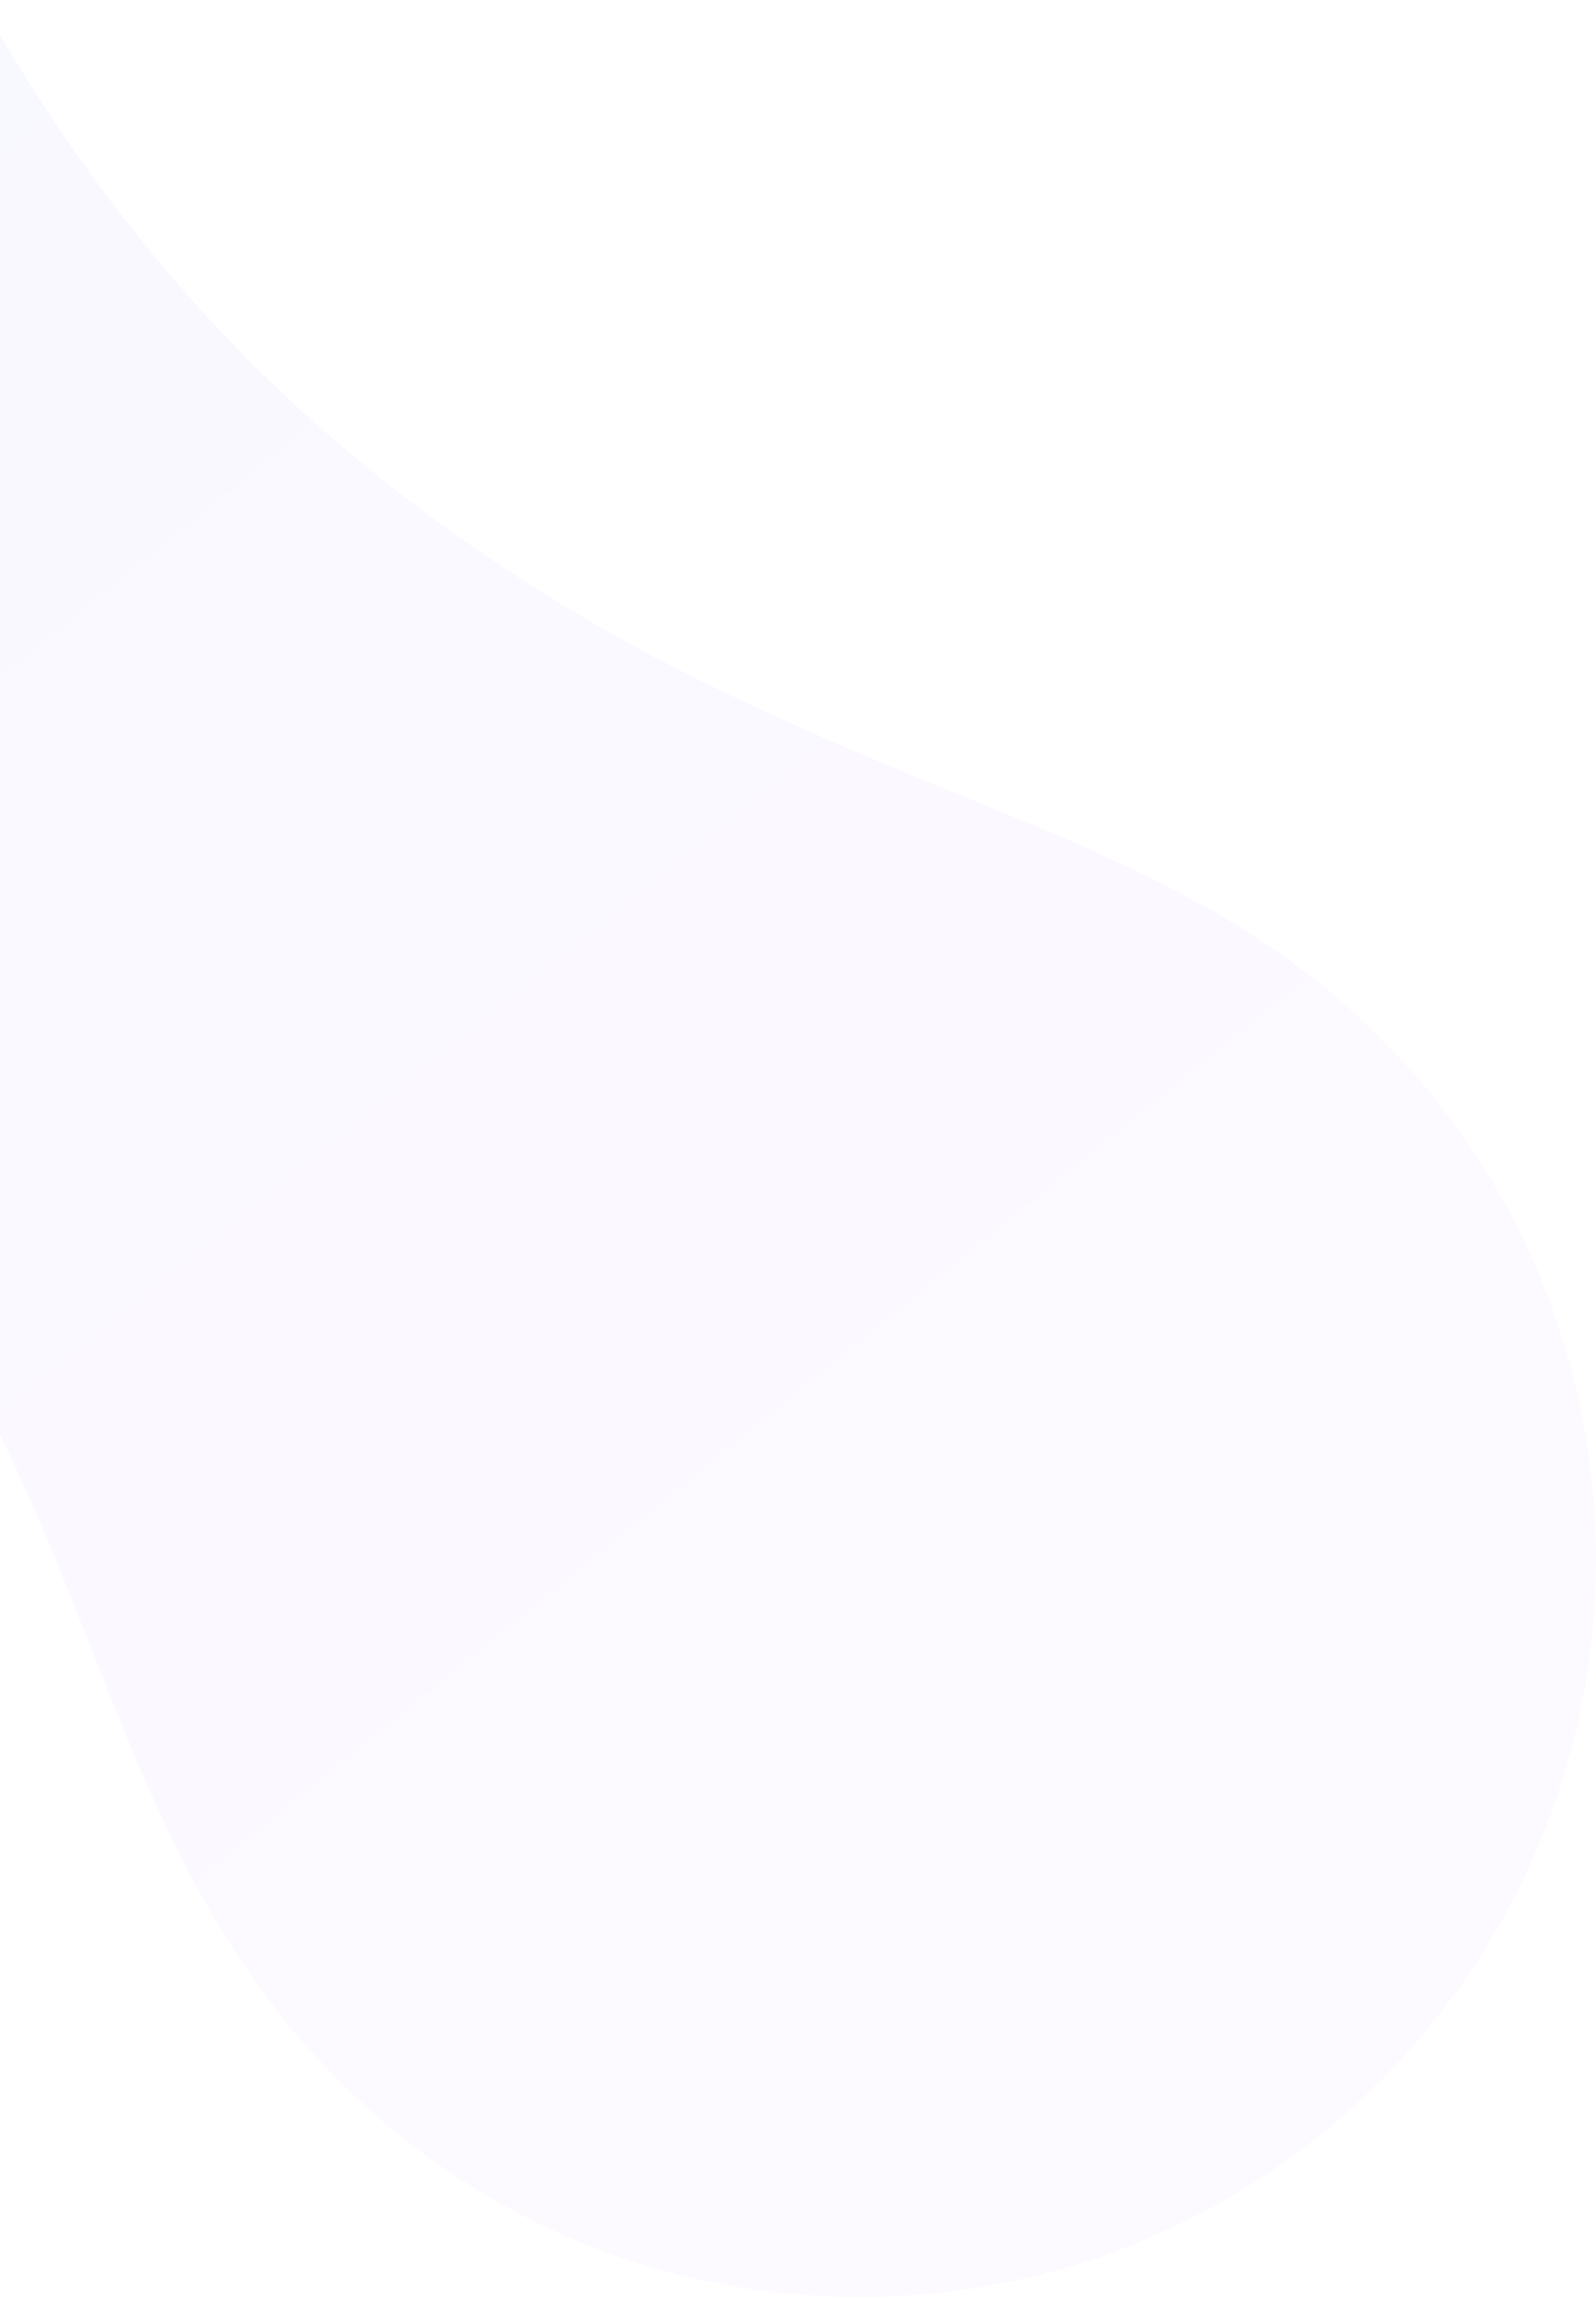 <?xml version="1.0" encoding="UTF-8"?> <svg xmlns="http://www.w3.org/2000/svg" width="401" height="577" viewBox="0 0 401 577" fill="none"> <path d="M-94.258 63.724C-123.587 86.457 -152.188 106.792 -189.294 116.736C-251.972 133.551 -318.8 116.23 -365.458 71.251C-323.622 111.623 -271.693 124.488 -222.137 146.565C-170.245 169.673 -125.008 198.154 -84.5 238.751C-44.011 279.31 -15.56 324.626 7.508 376.608C29.995 427.279 42.913 480.384 85.178 522.704C157.427 595.097 274.576 595.097 346.806 522.723C419.055 450.349 419.074 332.996 346.806 260.641C319.103 232.852 286.484 218.19 251.528 203.884C217.02 189.802 182.643 175.946 150.173 157.145C82.074 117.691 33.622 68.536 -5.129 0.001C-36.814 18.689 -65.358 41.309 -94.258 63.724ZM-367.121 69.641C-367.42 69.341 -367.701 69.061 -368 68.761C-367.701 69.061 -367.42 69.341 -367.121 69.641ZM-366.579 70.165C-366.747 69.997 -366.934 69.809 -367.121 69.641C-366.934 69.809 -366.766 69.997 -366.579 70.165ZM-366.261 70.484C-366.374 70.371 -366.467 70.278 -366.579 70.165C-366.467 70.278 -366.374 70.371 -366.261 70.484ZM-365.57 71.158C-365.794 70.933 -366.037 70.708 -366.261 70.484C-366.037 70.708 -365.794 70.933 -365.57 71.158ZM-365.458 71.251C-365.495 71.214 -365.532 71.195 -365.57 71.158C-365.532 71.195 -365.495 71.214 -365.458 71.251Z" fill="url(#paint0_linear)" fill-opacity="0.05"></path> <defs> <linearGradient id="paint0_linear" x1="-186.831" y1="-53.747" x2="319.095" y2="568.867" gradientUnits="userSpaceOnUse"> <stop stop-color="#636EFF"></stop> <stop offset="1" stop-color="#E6A5FF"></stop> </linearGradient> </defs> </svg> 